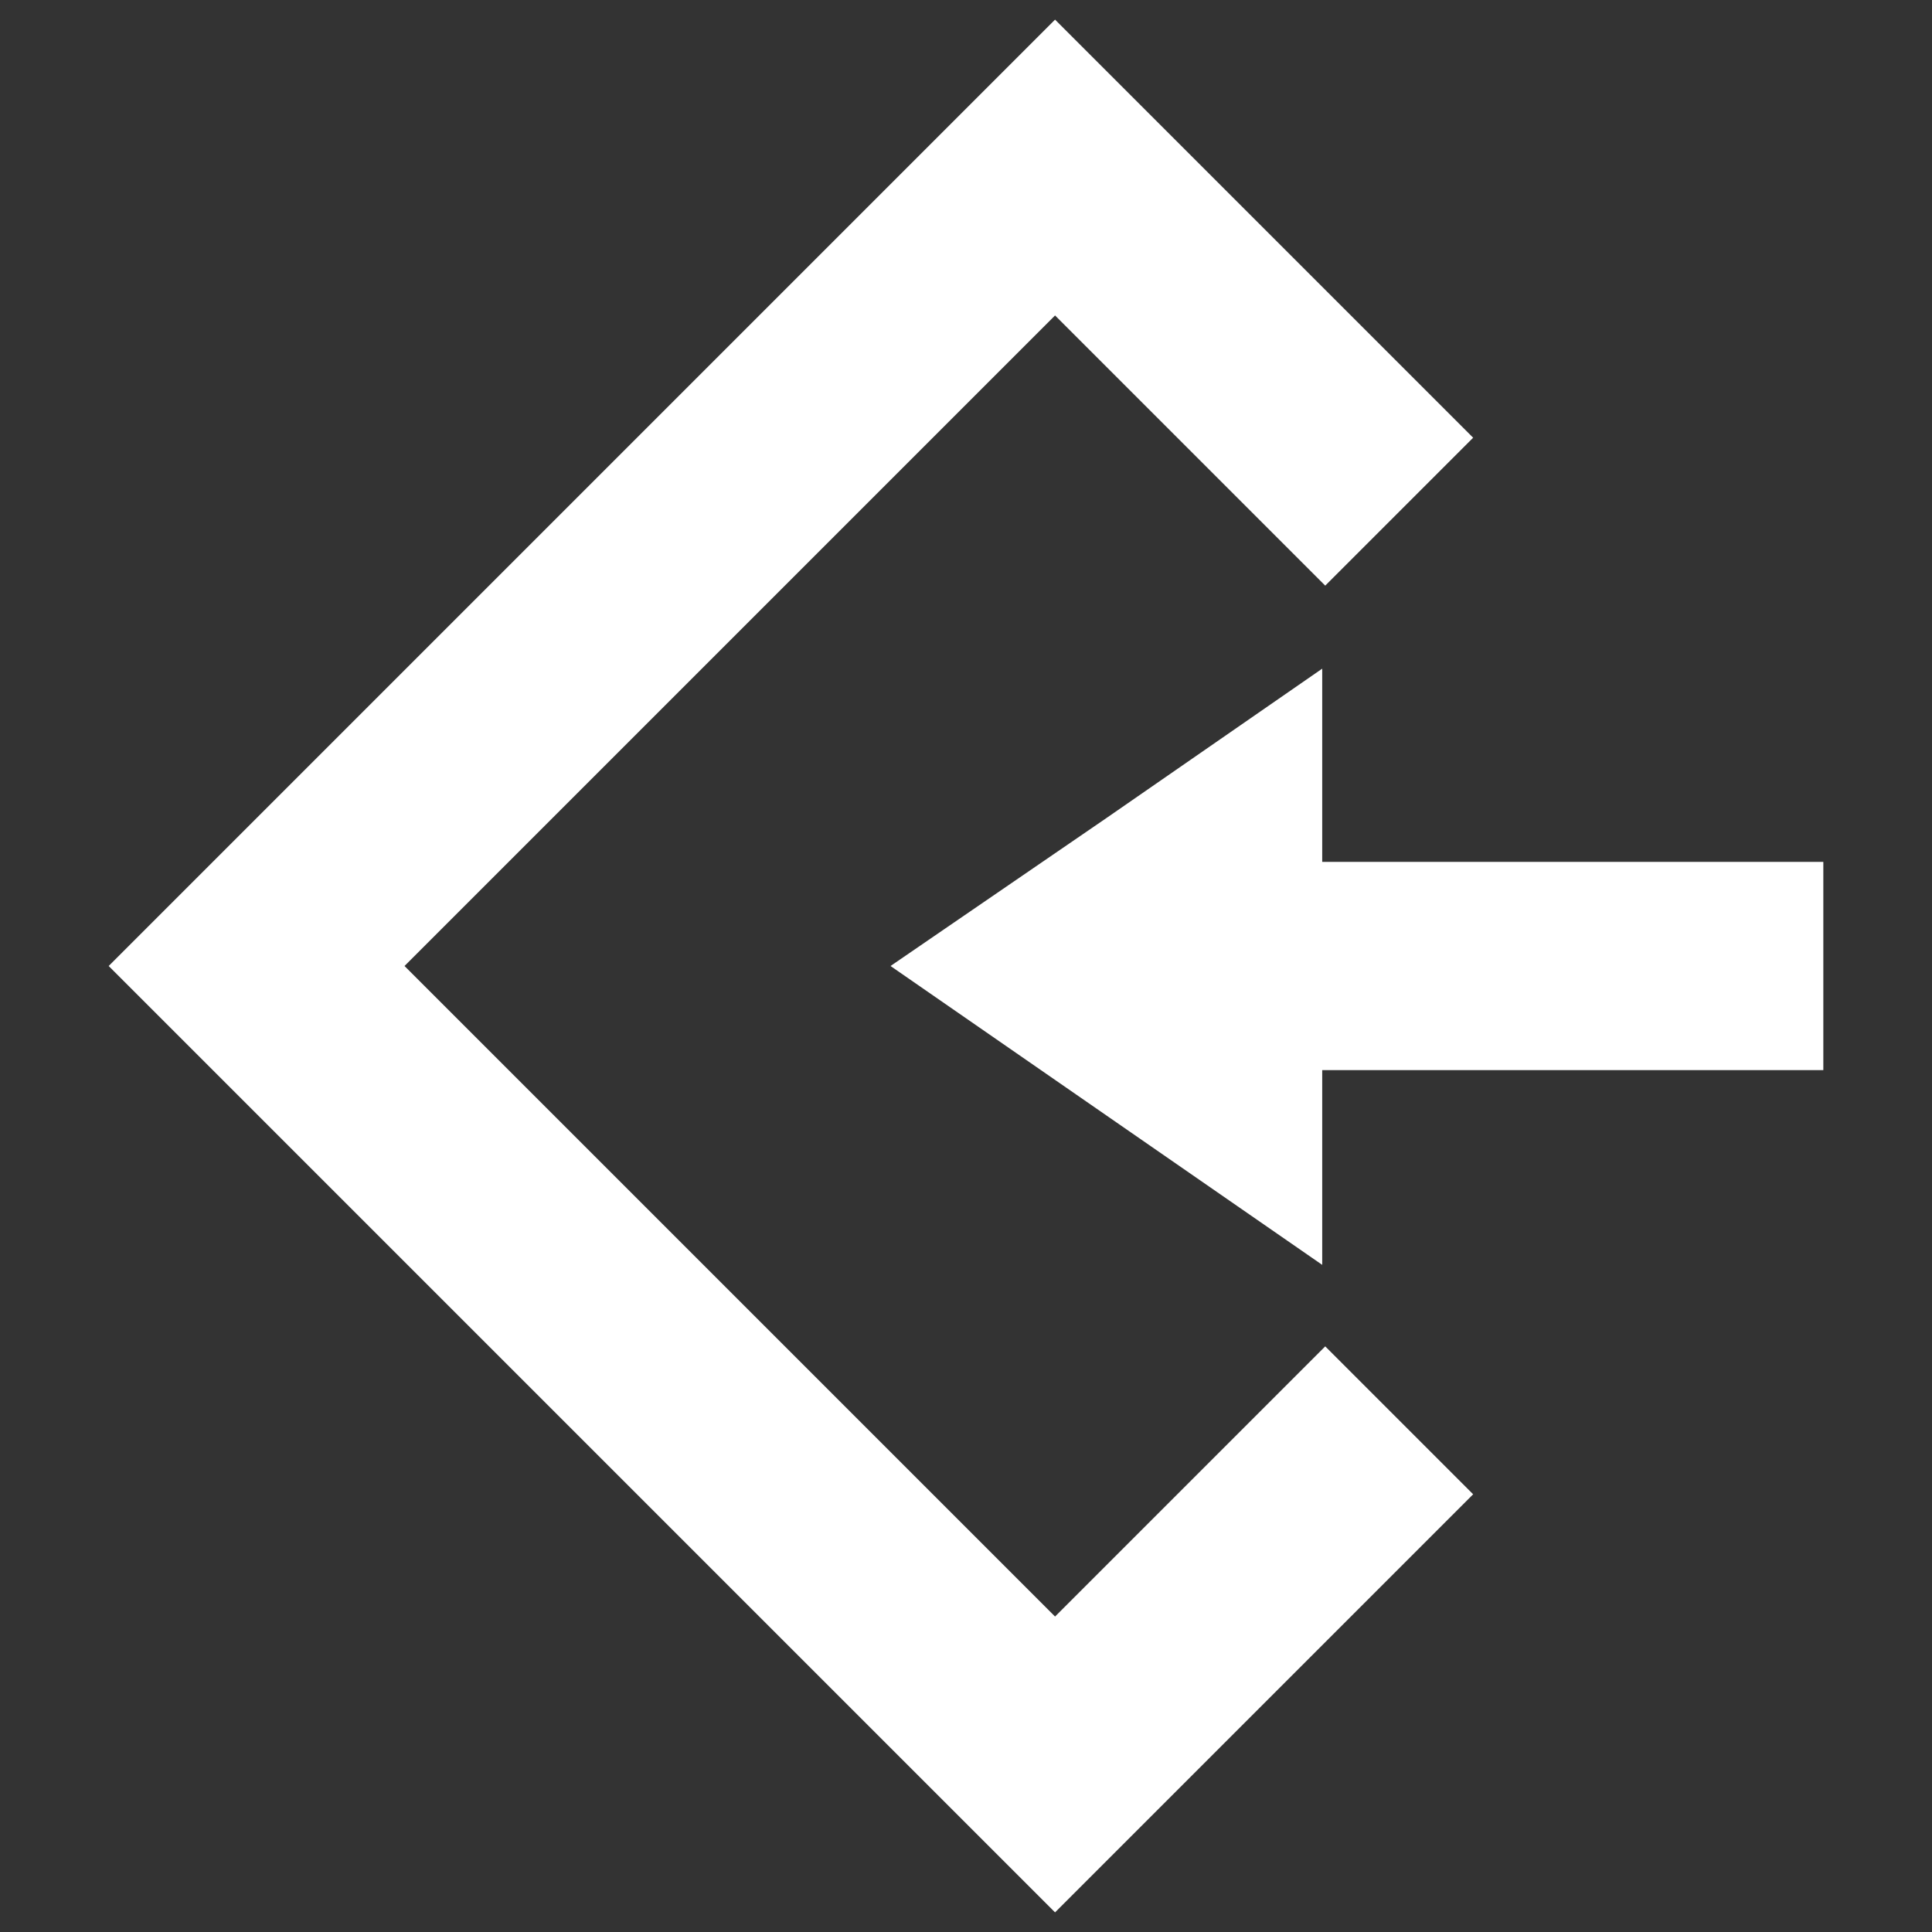 <?xml version="1.0" encoding="utf-8"?>
<!-- Generator: Adobe Illustrator 21.1.0, SVG Export Plug-In . SVG Version: 6.00 Build 0)  -->
<svg version="1.1" id="Слой_1" xmlns="http://www.w3.org/2000/svg" xmlns:xlink="http://www.w3.org/1999/xlink" x="0px" y="0px"
	 viewBox="0 0 128 128" style="enable-background:new 0 0 128 128;" xml:space="preserve">
<rect x="0" y="0" width="128" height="128" fill="#333333" stroke="none"/>
<style type="text/css">
	.st0{fill:#FFFFFF;}
</style>
<g>
	<path class="st0" d="M87.6,70.9h33.2V57.1H87.6V44.3l-14.3,9.9L59,64l14.3,9.9l14.3,9.9V70.9z M7.2,64l62.7,62.7L97.6,99l-9.8-9.8
		l-17.9,17.9L26.8,64l43.1-43.1l17.9,17.9l9.8-9.8L69.9,1.3L7.2,64z"/>
</g>
</svg>
